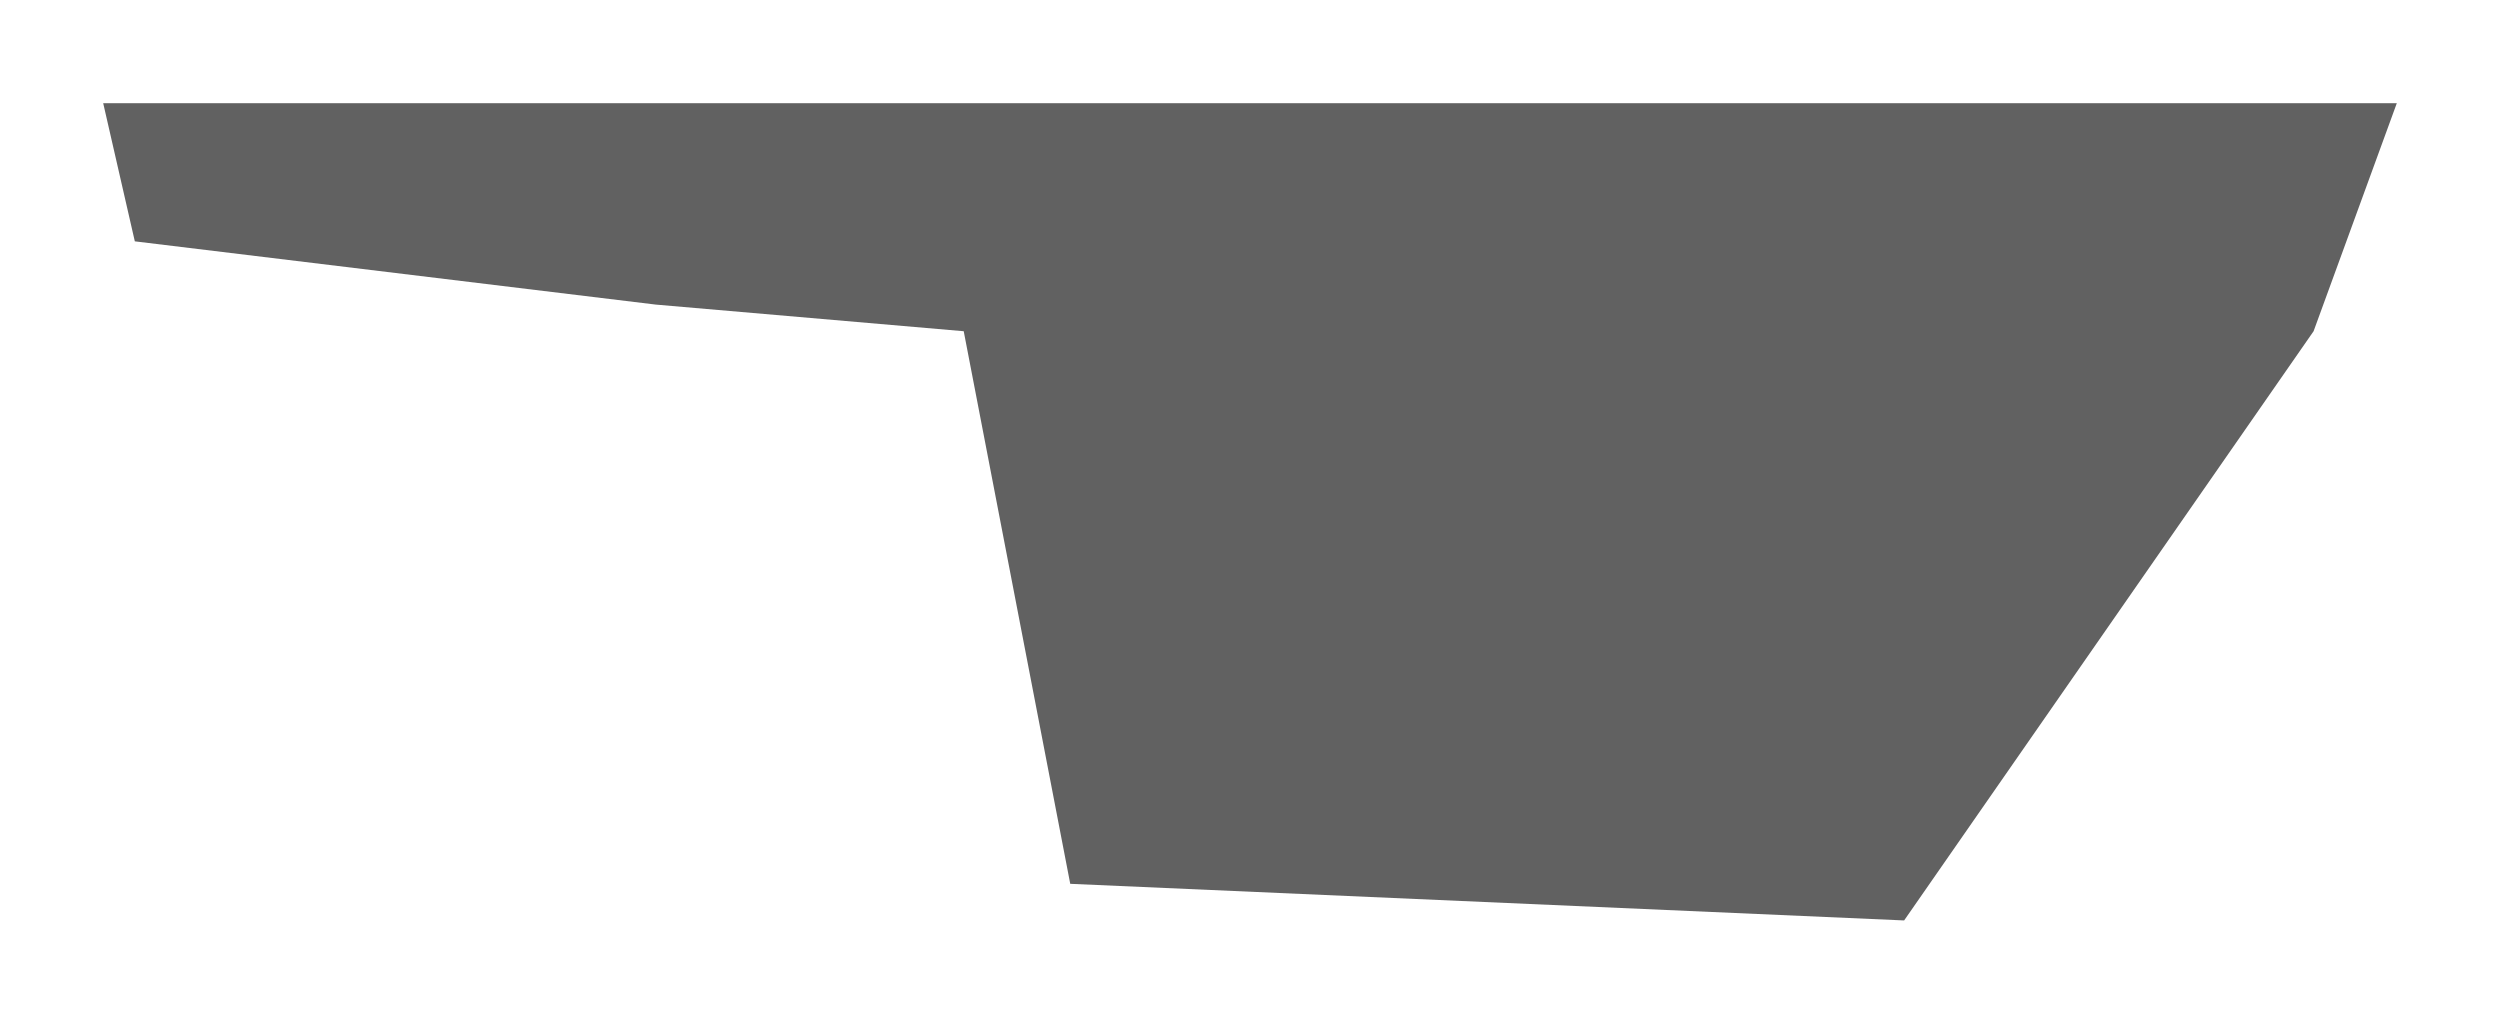 <?xml version="1.0" encoding="UTF-8"?> <svg xmlns="http://www.w3.org/2000/svg" width="3004" height="1230" viewBox="0 0 3004 1230" fill="none"> <g filter="url(#filter0_f_101_6)"> <path d="M124 124H2880L2780 398L2288 1106L1286 1062L1158 398L788 366L162 290L124 124Z" fill="black" fill-opacity="0.62"></path> </g> <defs> <filter id="filter0_f_101_6" x="0" y="0" width="3004" height="1230" filterUnits="userSpaceOnUse" color-interpolation-filters="sRGB"> <feFlood flood-opacity="0" result="BackgroundImageFix"></feFlood> <feBlend mode="normal" in="SourceGraphic" in2="BackgroundImageFix" result="shape"></feBlend> <feGaussianBlur stdDeviation="15.5" result="effect1_foregroundBlur_101_6"></feGaussianBlur> </filter> </defs> </svg> 